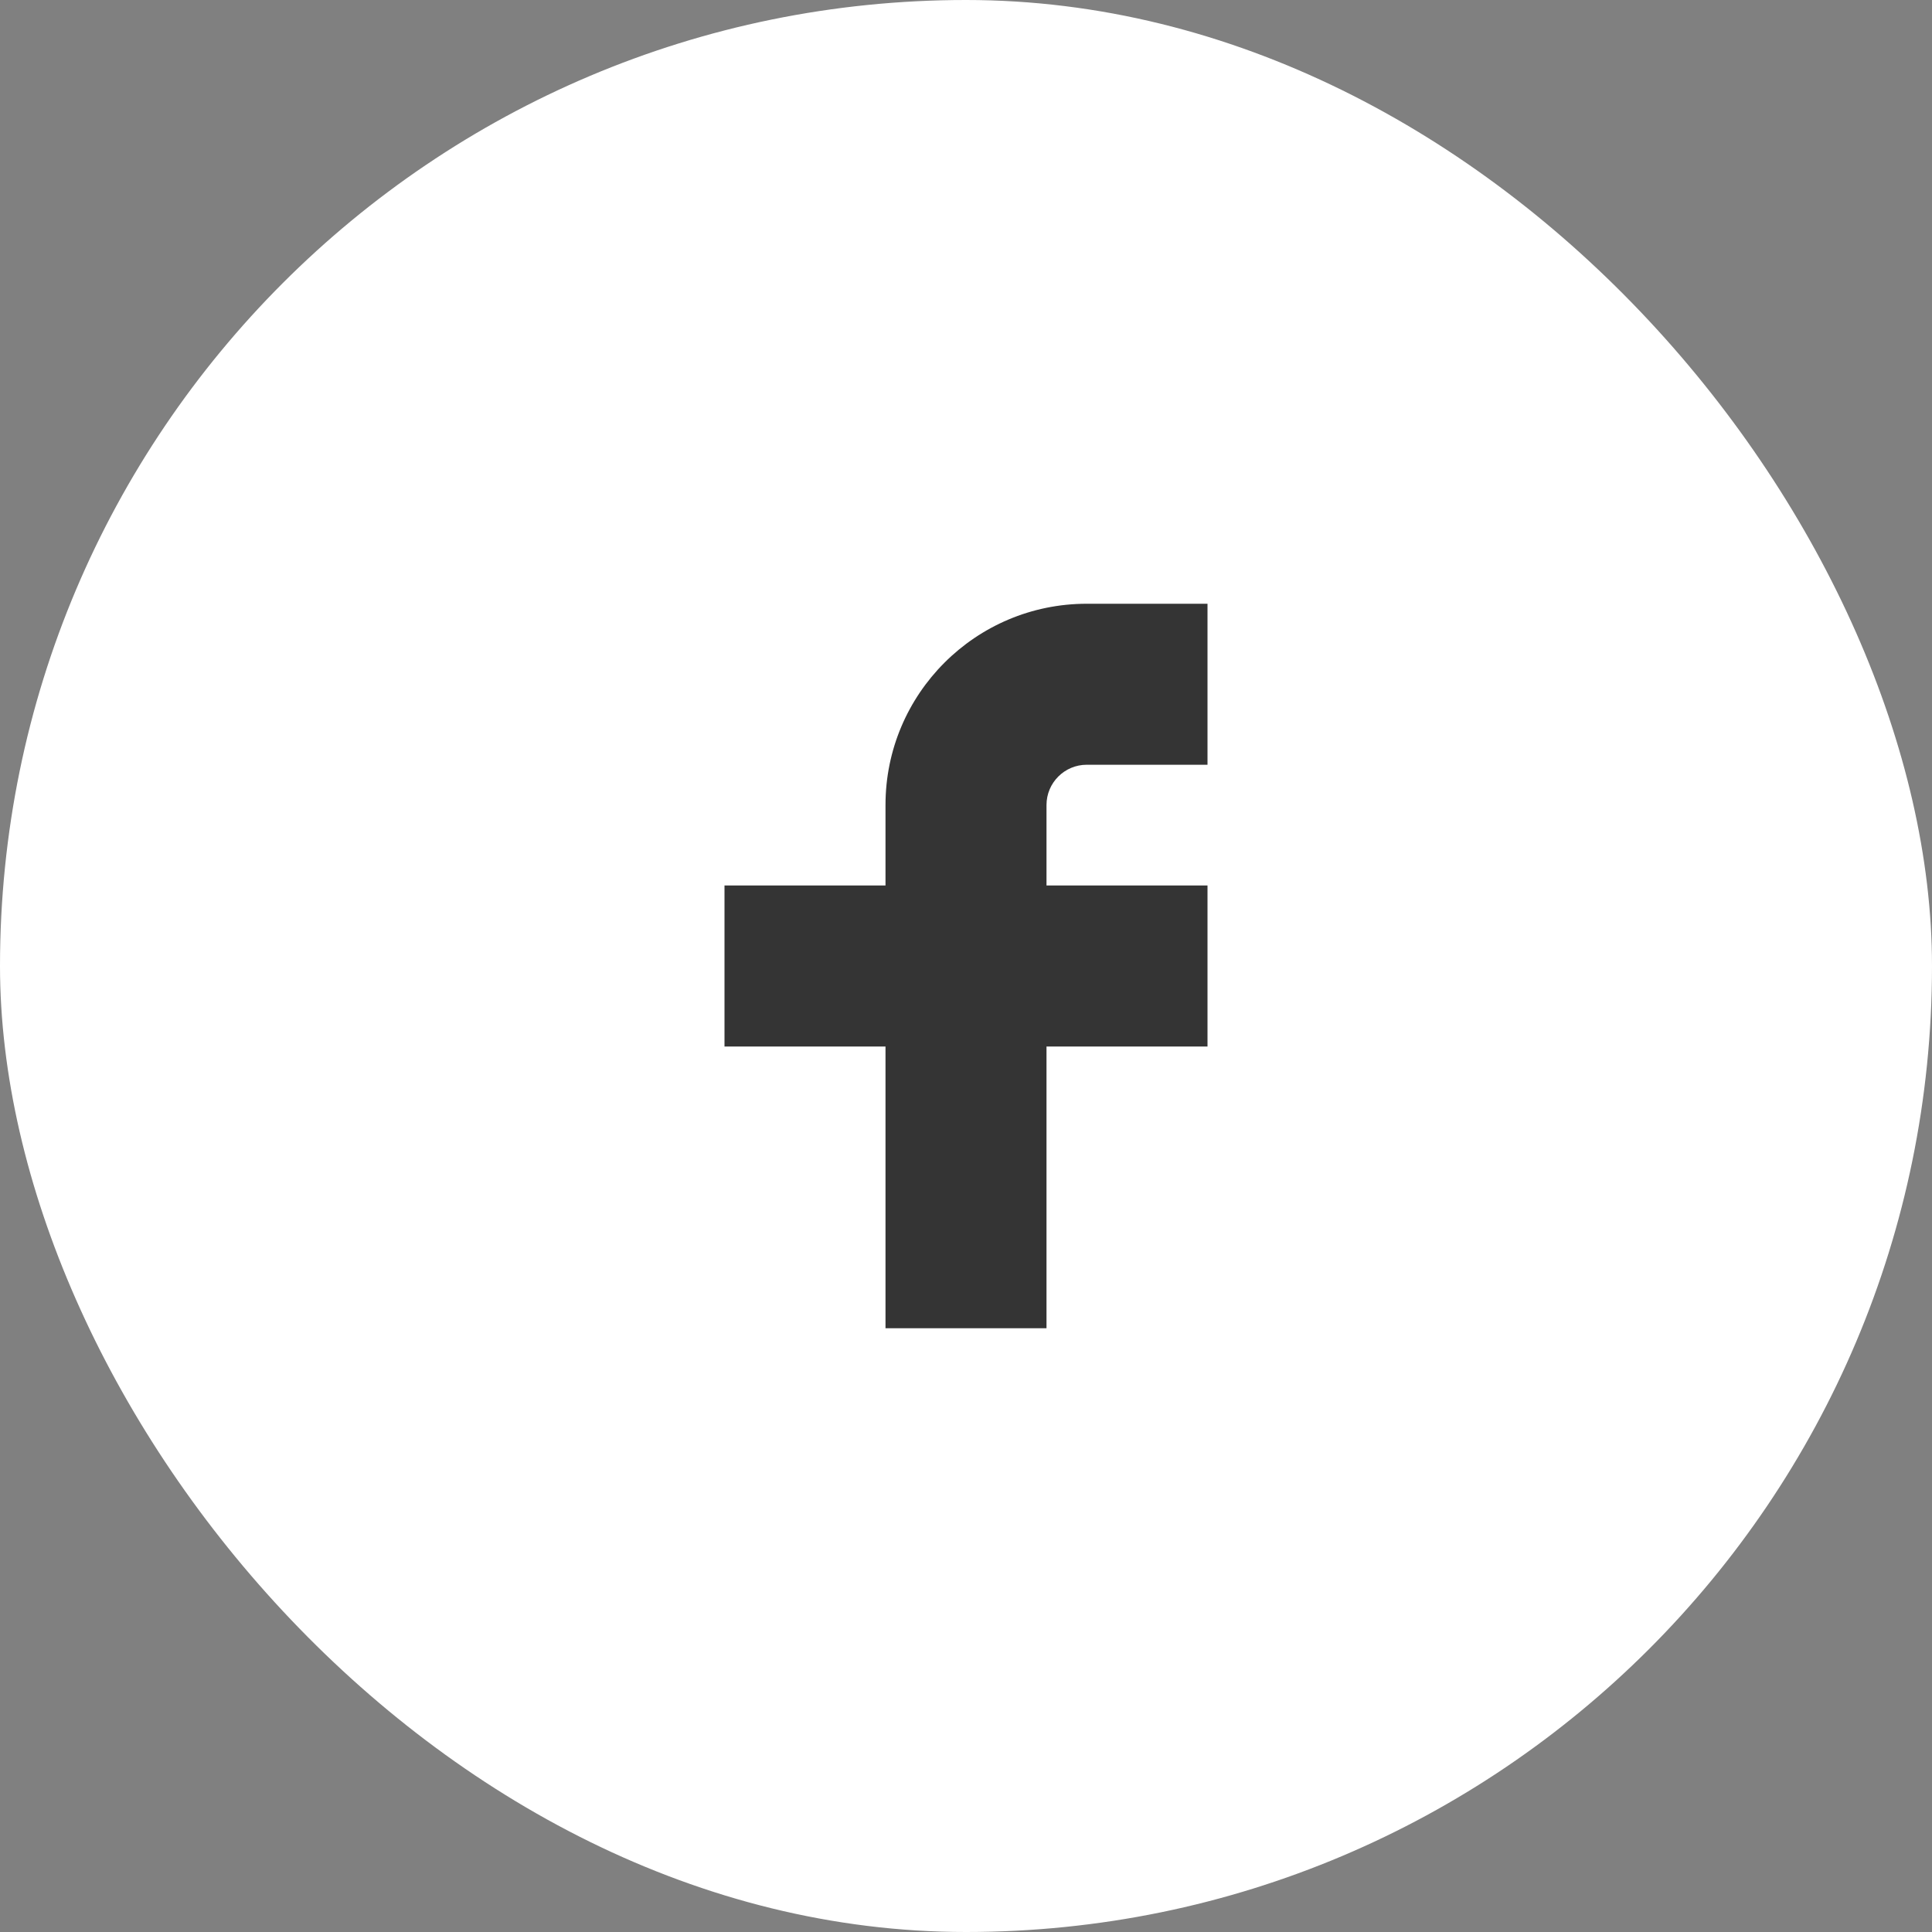 <svg width="48" height="48" viewBox="0 0 48 48" fill="none" xmlns="http://www.w3.org/2000/svg">
<rect x="0" y="0" width="48" height="48" fill="#808080" stroke="none"/>
<rect width="48" height="48" rx="24" fill="white"/>
<path d="M30 15H27C24.239 15 22 17.239 22 20V22H18V26H22V33H26V26H30V22H26V20C26 19.448 26.448 19 27 19H30V15Z" fill="#343434"/>
</svg>
